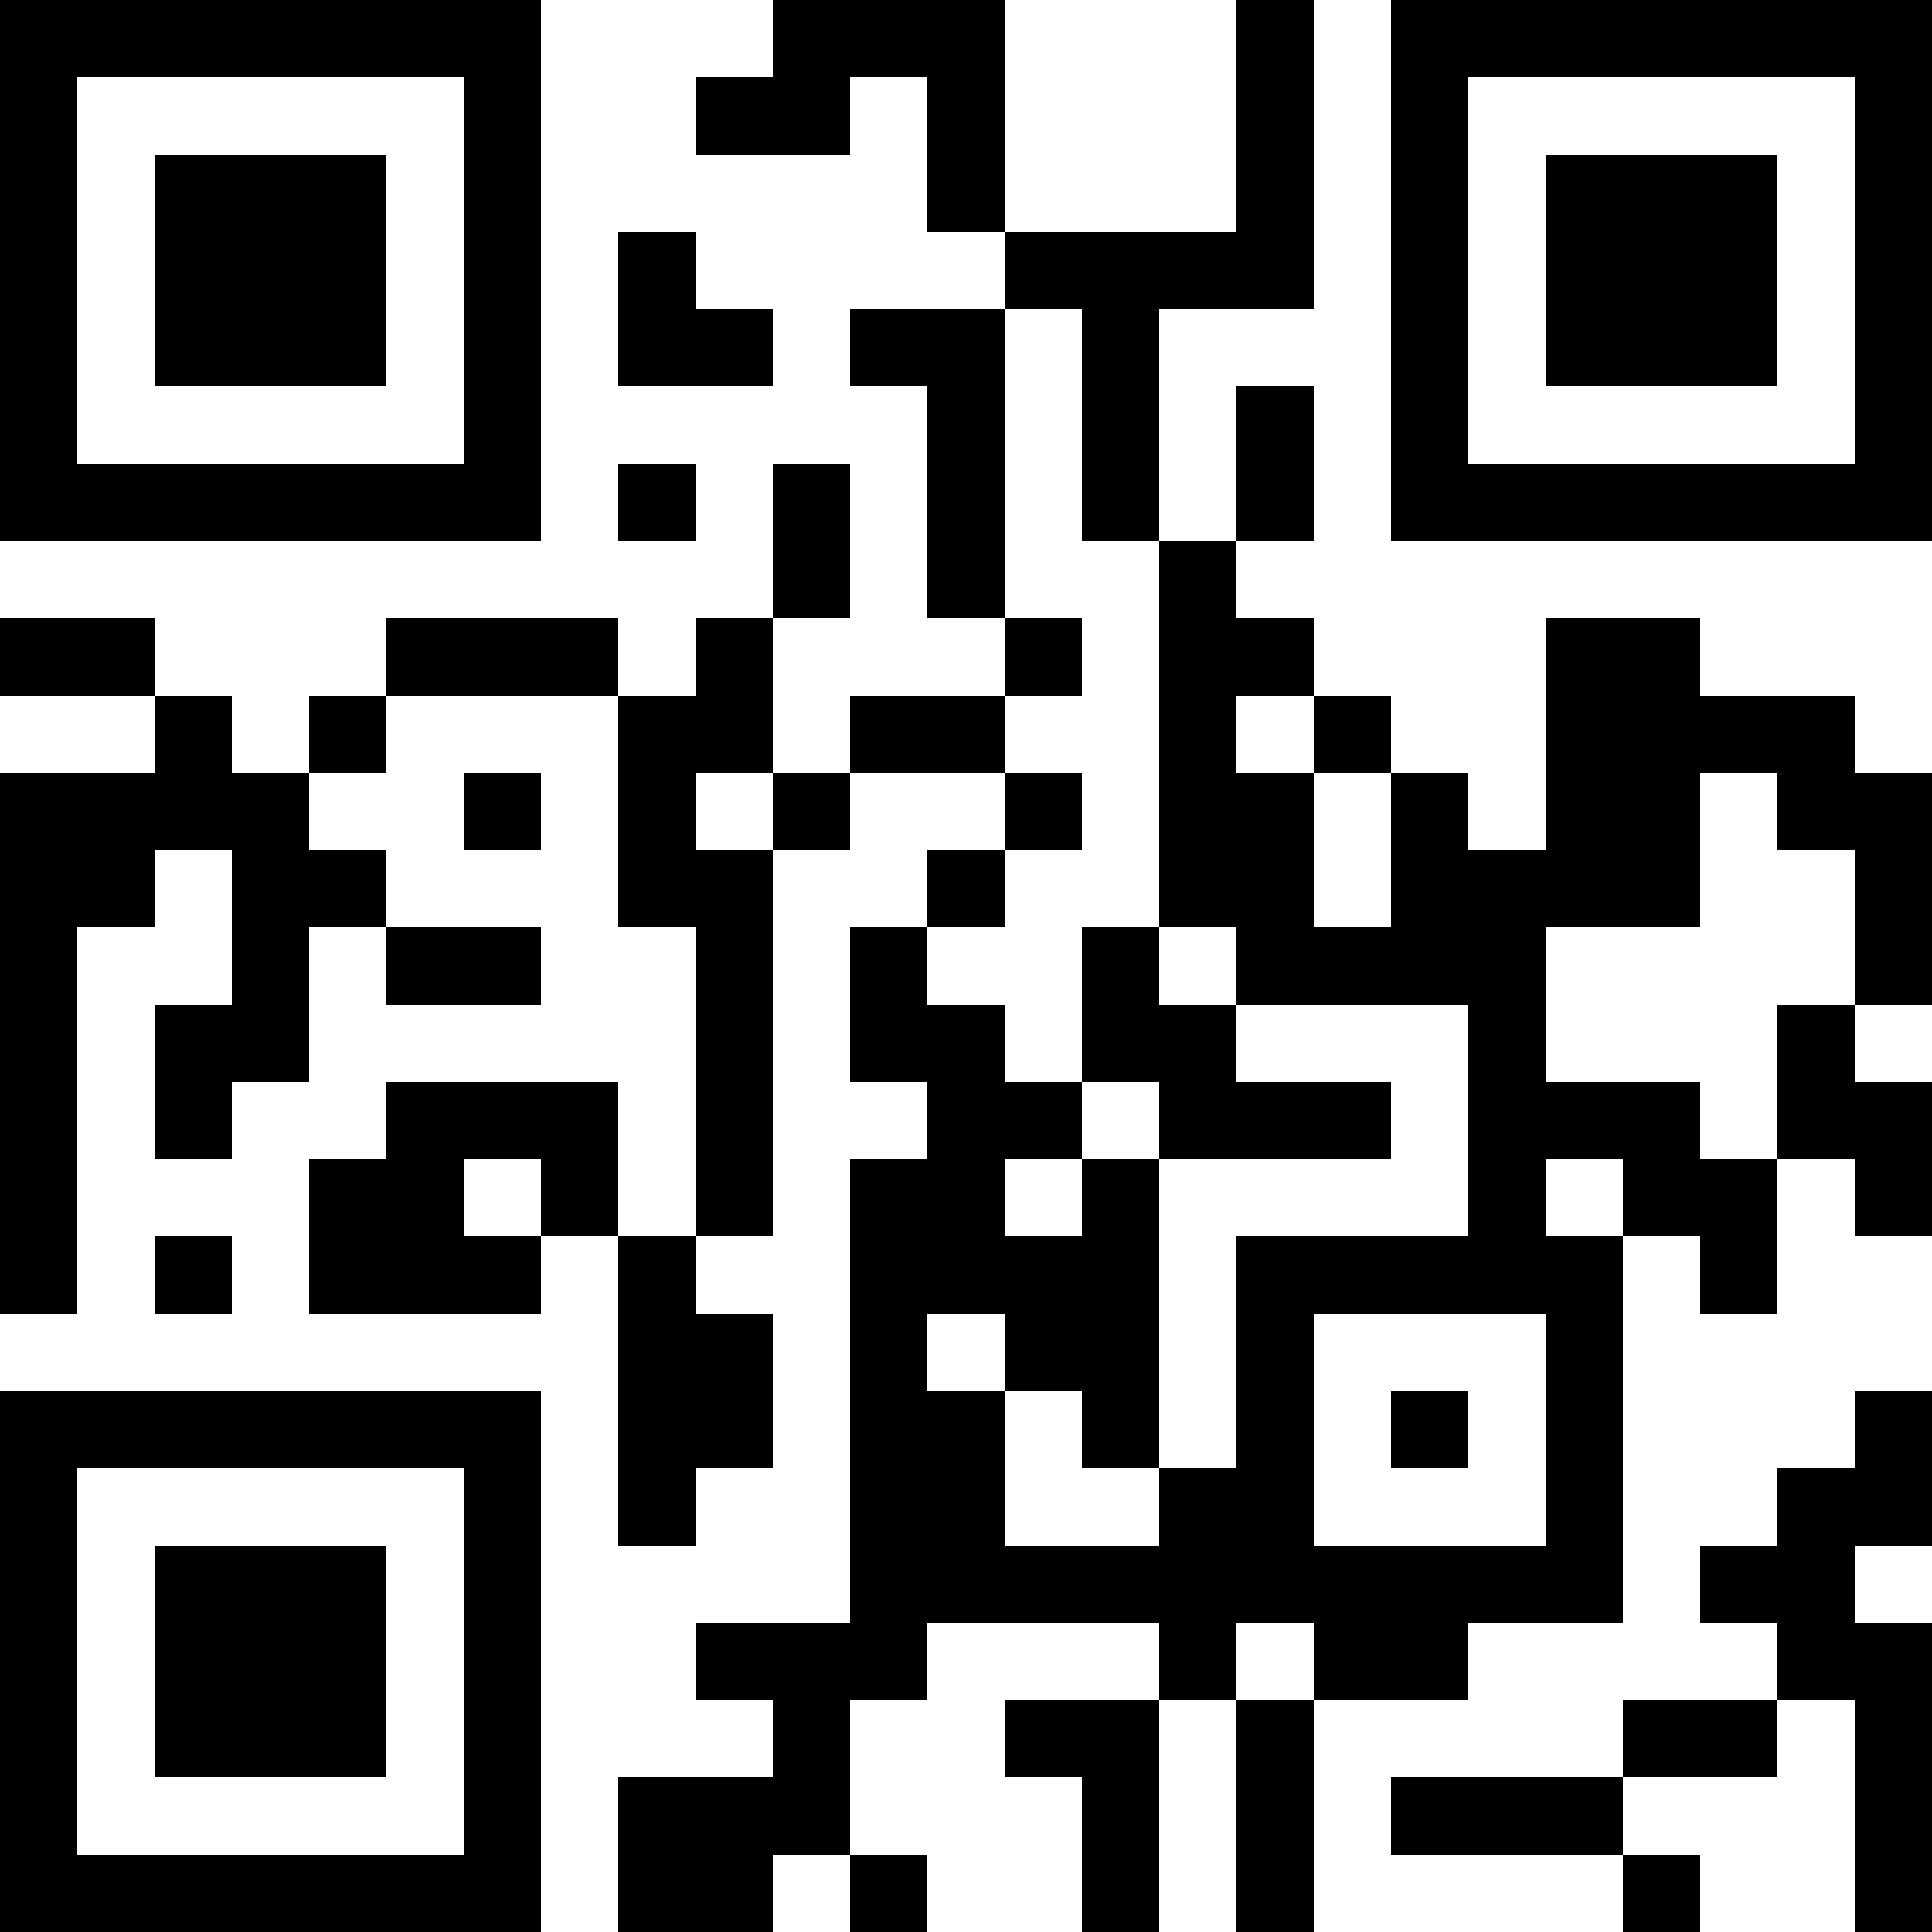 <?xml version="1.0" encoding="UTF-8"?>
<svg xmlns="http://www.w3.org/2000/svg" version="1.1" width="1000" height="1000" viewBox="0 0 1000 1000"><rect x="0" y="0" width="1000" height="1000" fill="#ffffff"/><g transform="scale(40)"><g transform="translate(0,0)"><path fill-rule="evenodd" d="M10 0L10 1L9 1L9 2L11 2L11 1L12 1L12 3L13 3L13 4L11 4L11 5L12 5L12 8L13 8L13 9L11 9L11 10L10 10L10 8L11 8L11 6L10 6L10 8L9 8L9 9L8 9L8 8L5 8L5 9L4 9L4 10L3 10L3 9L2 9L2 8L0 8L0 9L2 9L2 10L0 10L0 17L1 17L1 12L2 12L2 11L3 11L3 13L2 13L2 15L3 15L3 14L4 14L4 12L5 12L5 13L7 13L7 12L5 12L5 11L4 11L4 10L5 10L5 9L8 9L8 12L9 12L9 16L8 16L8 14L5 14L5 15L4 15L4 17L7 17L7 16L8 16L8 20L9 20L9 19L10 19L10 17L9 17L9 16L10 16L10 11L11 11L11 10L13 10L13 11L12 11L12 12L11 12L11 14L12 14L12 15L11 15L11 21L9 21L9 22L10 22L10 23L8 23L8 25L10 25L10 24L11 24L11 25L12 25L12 24L11 24L11 22L12 22L12 21L15 21L15 22L13 22L13 23L14 23L14 25L15 25L15 22L16 22L16 25L17 25L17 22L19 22L19 21L21 21L21 16L22 16L22 17L23 17L23 15L24 15L24 16L25 16L25 14L24 14L24 13L25 13L25 10L24 10L24 9L22 9L22 8L20 8L20 11L19 11L19 10L18 10L18 9L17 9L17 8L16 8L16 7L17 7L17 5L16 5L16 7L15 7L15 4L17 4L17 0L16 0L16 3L13 3L13 0ZM8 3L8 5L10 5L10 4L9 4L9 3ZM13 4L13 8L14 8L14 9L13 9L13 10L14 10L14 11L13 11L13 12L12 12L12 13L13 13L13 14L14 14L14 15L13 15L13 16L14 16L14 15L15 15L15 19L14 19L14 18L13 18L13 17L12 17L12 18L13 18L13 20L15 20L15 19L16 19L16 16L19 16L19 13L16 13L16 12L15 12L15 7L14 7L14 4ZM8 6L8 7L9 7L9 6ZM16 9L16 10L17 10L17 12L18 12L18 10L17 10L17 9ZM6 10L6 11L7 11L7 10ZM9 10L9 11L10 11L10 10ZM22 10L22 12L20 12L20 14L22 14L22 15L23 15L23 13L24 13L24 11L23 11L23 10ZM14 12L14 14L15 14L15 15L18 15L18 14L16 14L16 13L15 13L15 12ZM6 15L6 16L7 16L7 15ZM20 15L20 16L21 16L21 15ZM2 16L2 17L3 17L3 16ZM17 17L17 20L20 20L20 17ZM18 18L18 19L19 19L19 18ZM24 18L24 19L23 19L23 20L22 20L22 21L23 21L23 22L21 22L21 23L18 23L18 24L21 24L21 25L22 25L22 24L21 24L21 23L23 23L23 22L24 22L24 25L25 25L25 21L24 21L24 20L25 20L25 18ZM16 21L16 22L17 22L17 21ZM0 0L0 7L7 7L7 0ZM1 1L1 6L6 6L6 1ZM2 2L2 5L5 5L5 2ZM18 0L18 7L25 7L25 0ZM19 1L19 6L24 6L24 1ZM20 2L20 5L23 5L23 2ZM0 18L0 25L7 25L7 18ZM1 19L1 24L6 24L6 19ZM2 20L2 23L5 23L5 20Z" fill="#000000"/></g></g></svg>
